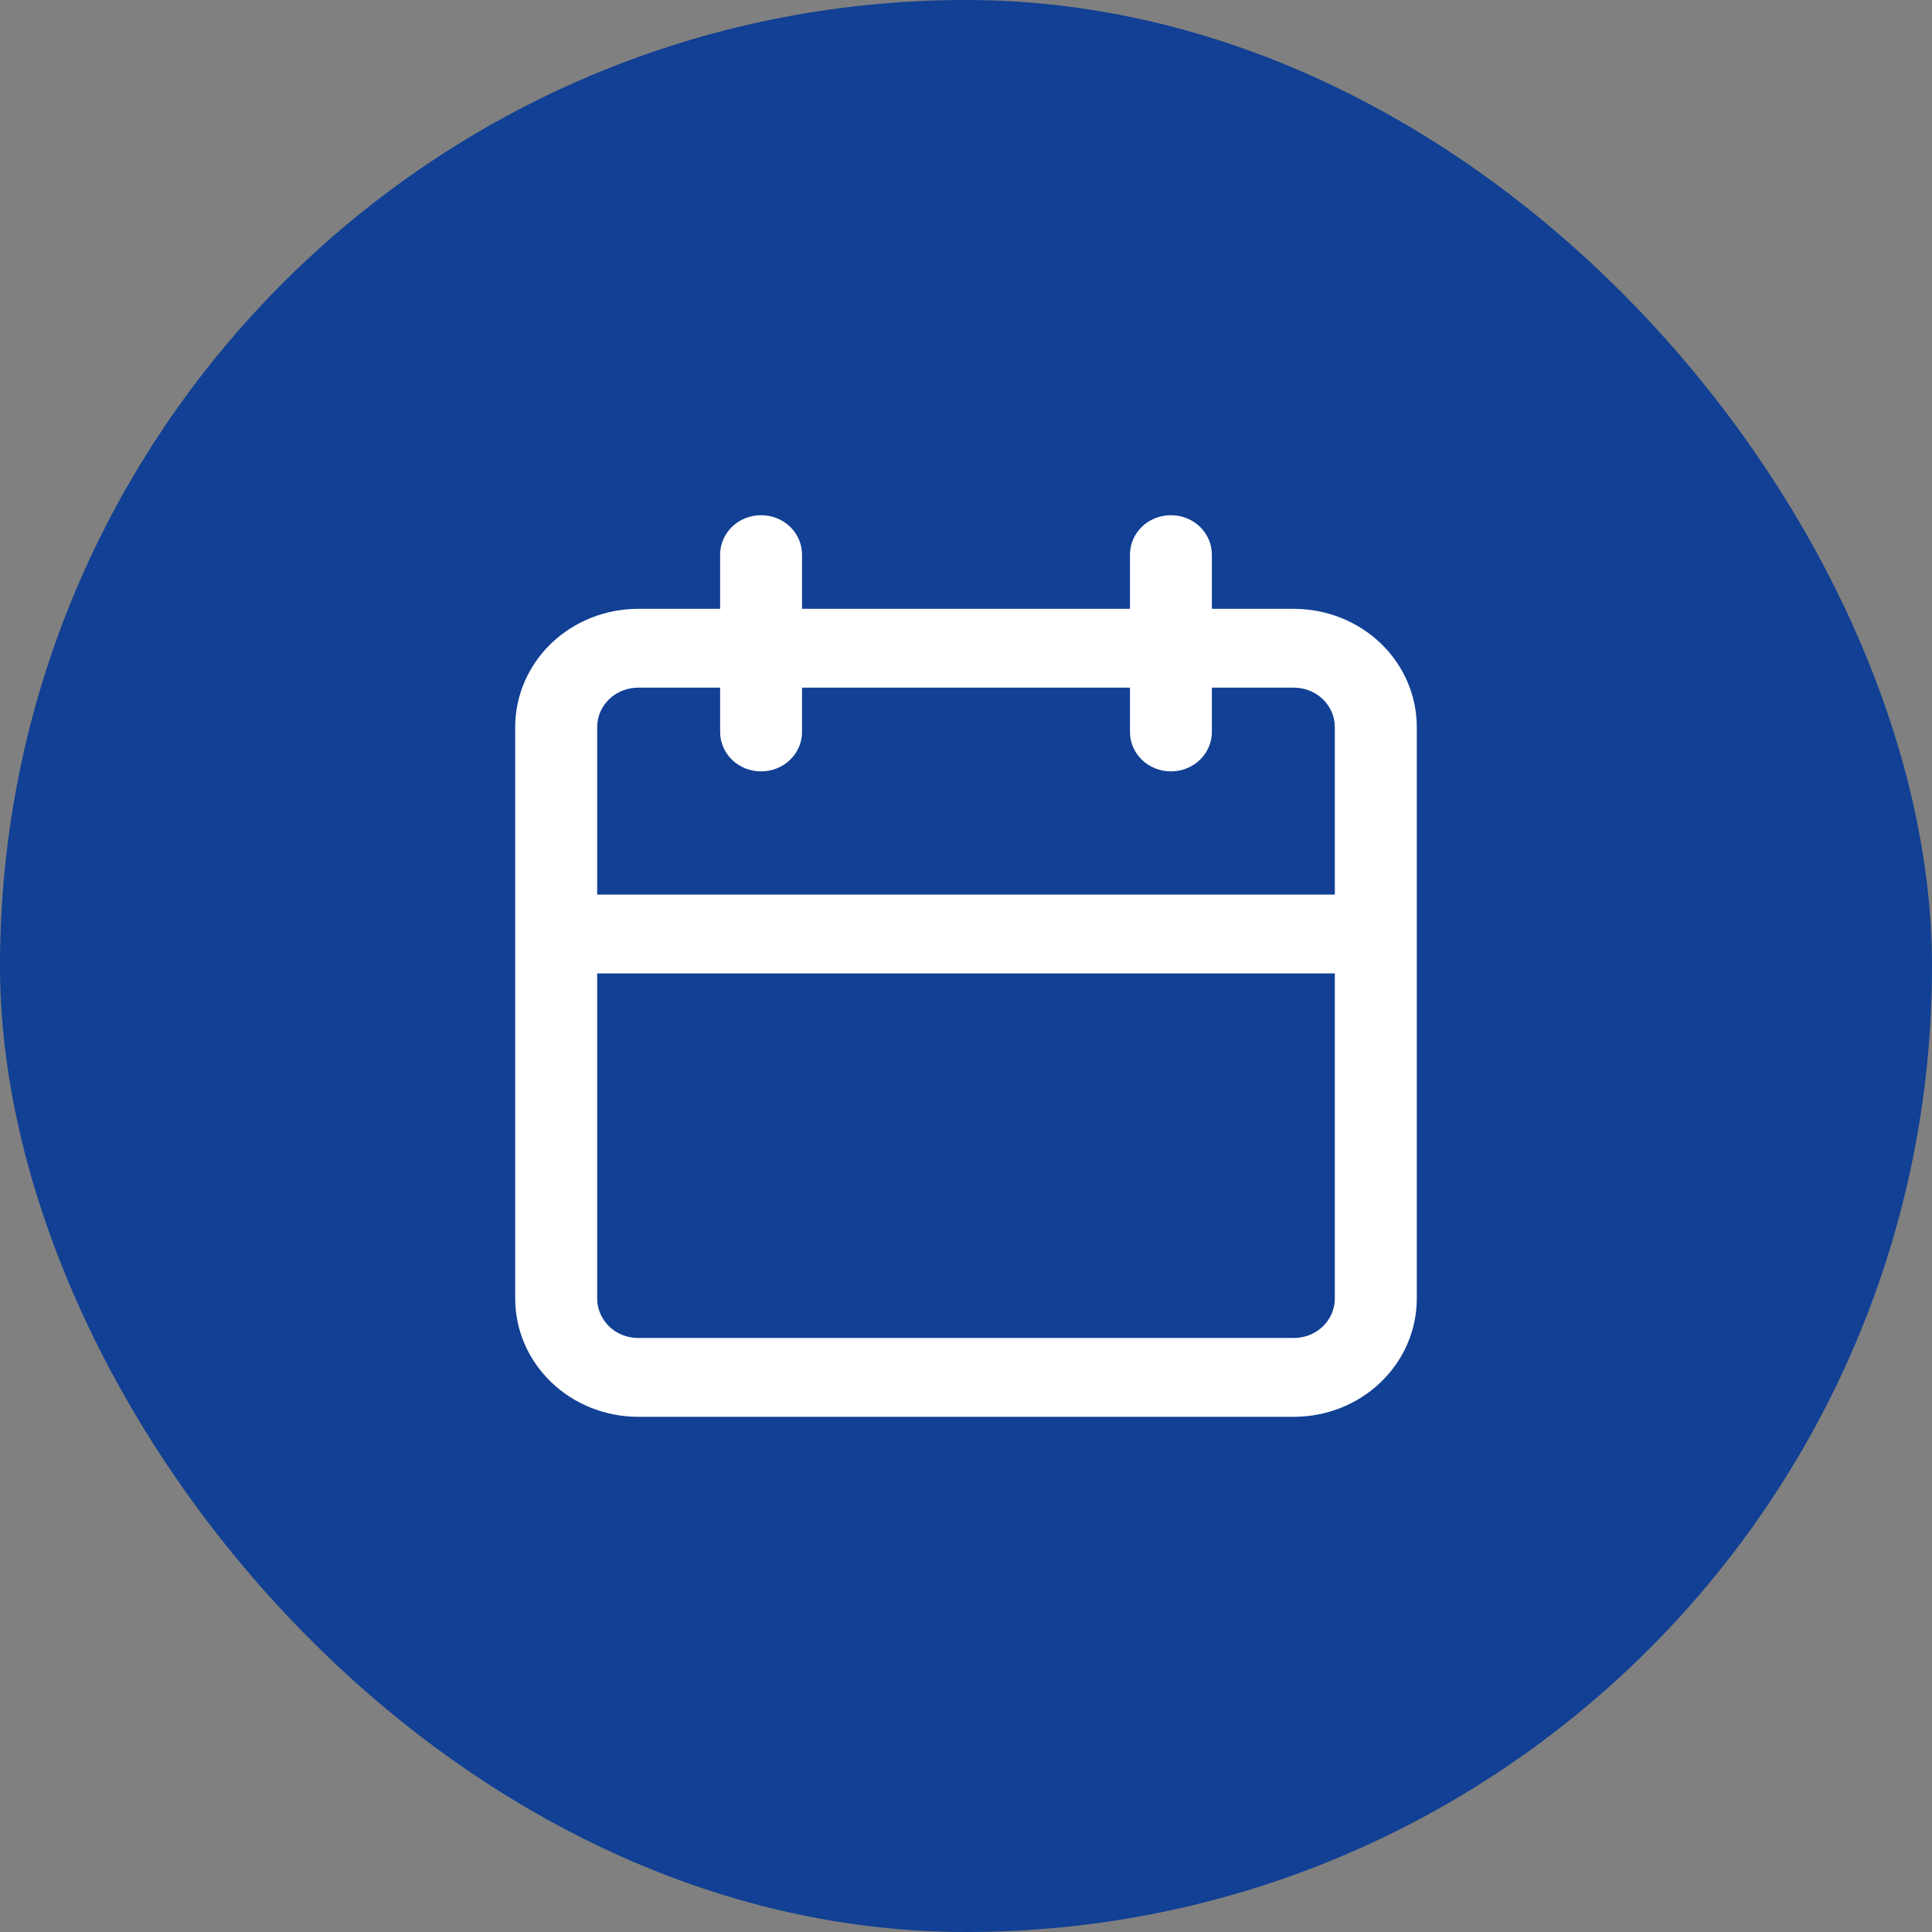 <svg width="30" height="30" viewBox="0 0 30 30" fill="none" xmlns="http://www.w3.org/2000/svg">
<rect x="0" y="0" width="30" height="30" fill="#808080" stroke="none"/>
<rect width="30" height="30" rx="15" fill="#114094"/>
<path d="M9.909 22H20.091C20.597 22 21.083 21.807 21.441 21.462C21.799 21.118 22 20.651 22 20.164V11.29C22 10.803 21.799 10.336 21.441 9.991C21.083 9.647 20.597 9.454 20.091 9.454H18.818V8.612C18.818 8.45 18.751 8.294 18.632 8.179C18.512 8.064 18.351 8 18.182 8C18.013 8 17.851 8.064 17.732 8.179C17.613 8.294 17.546 8.45 17.546 8.612V9.454H12.454V8.612C12.454 8.45 12.387 8.294 12.268 8.179C12.149 8.064 11.987 8 11.818 8C11.649 8 11.488 8.064 11.368 8.179C11.249 8.294 11.182 8.45 11.182 8.612V9.454H9.909C9.403 9.454 8.917 9.647 8.559 9.991C8.201 10.336 8 10.803 8 11.29V20.164C8 20.651 8.201 21.118 8.559 21.462C8.917 21.807 9.403 22 9.909 22ZM20.091 20.776H9.909C9.74 20.776 9.578 20.712 9.459 20.597C9.34 20.482 9.273 20.326 9.273 20.164V15.115H20.727V20.164C20.727 20.326 20.66 20.482 20.541 20.597C20.422 20.712 20.26 20.776 20.091 20.776ZM9.909 10.678H11.182V11.366C11.182 11.528 11.249 11.684 11.368 11.799C11.488 11.914 11.649 11.978 11.818 11.978C11.987 11.978 12.149 11.914 12.268 11.799C12.387 11.684 12.454 11.528 12.454 11.366V10.678H17.546V11.366C17.546 11.528 17.613 11.684 17.732 11.799C17.851 11.914 18.013 11.978 18.182 11.978C18.351 11.978 18.512 11.914 18.632 11.799C18.751 11.684 18.818 11.528 18.818 11.366V10.678H20.091C20.26 10.678 20.422 10.742 20.541 10.857C20.66 10.972 20.727 11.127 20.727 11.29V13.891H9.273V11.29C9.273 11.127 9.34 10.972 9.459 10.857C9.578 10.742 9.74 10.678 9.909 10.678Z" fill="white"/>
</svg>
